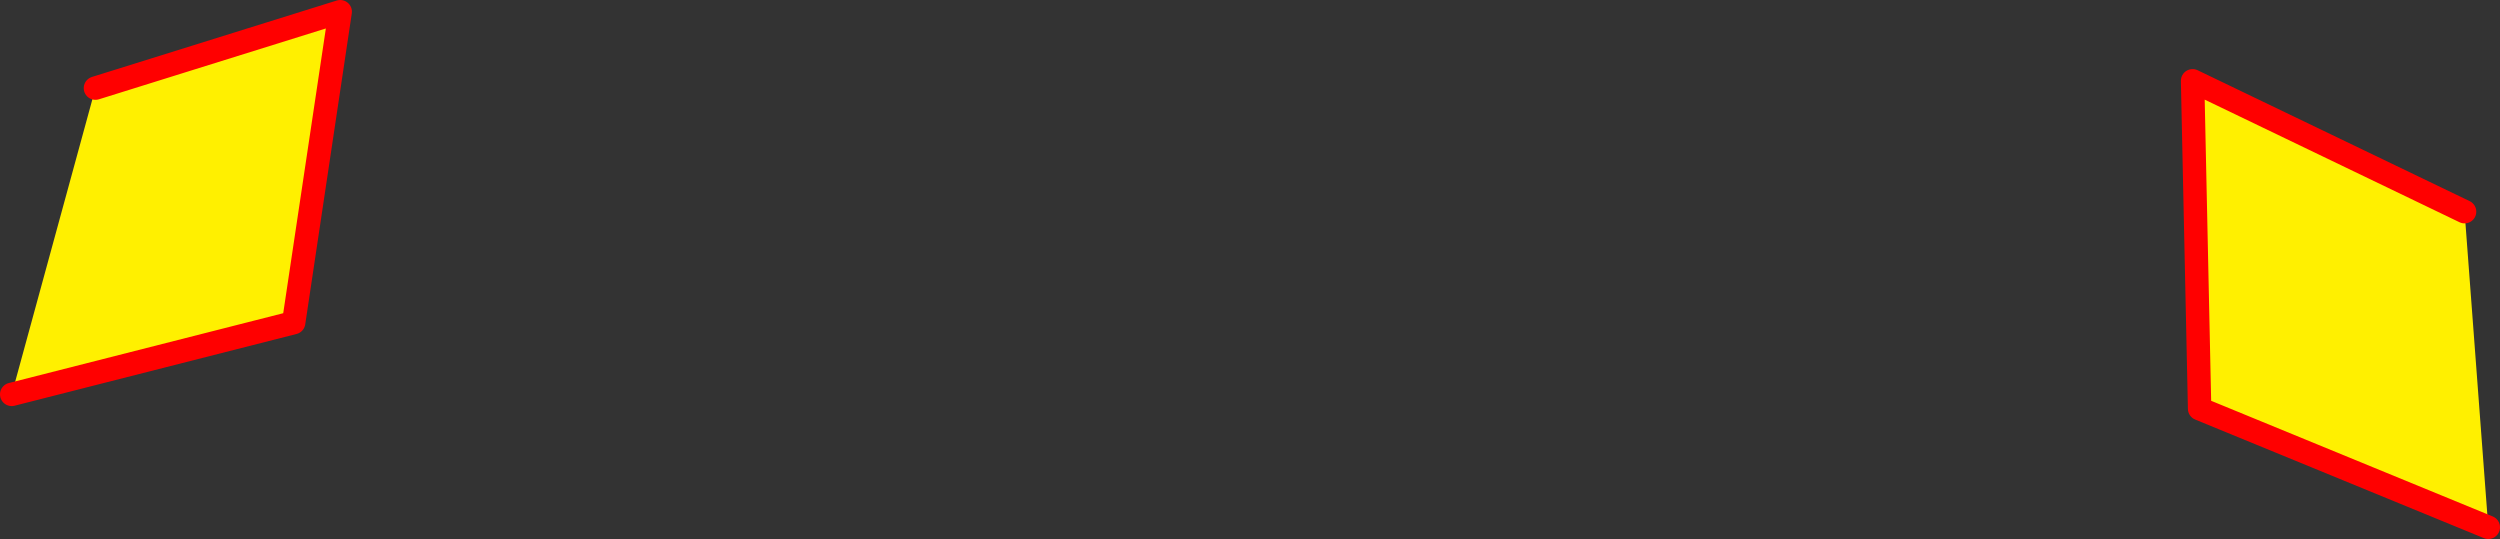 <?xml version="1.0" encoding="UTF-8" standalone="no"?>
<svg xmlns:xlink="http://www.w3.org/1999/xlink" height="92.05px" width="426.95px" xmlns="http://www.w3.org/2000/svg">
  <rect width="100%" height="100%" fill="#333333" stroke="none"/>
  <g transform="matrix(1.0, 0.0, 0.0, 1.0, -134.45, -195.4)">
    <path d="M555.35 231.55 L559.4 285.45 510.1 265.2 508.9 209.2 555.35 231.55 M136.45 262.75 L150.75 210.45 192.55 197.4 184.6 250.5 136.45 262.75" fill="#fff000" fill-rule="evenodd" stroke="none"/>
    <path d="M559.4 285.45 L510.1 265.2 508.9 209.2 555.35 231.55 M150.75 210.45 L192.55 197.4 184.6 250.5 136.45 262.75" fill="none" stroke="#ff0000" stroke-linecap="round" stroke-linejoin="round" stroke-width="4.0"/>
  </g>
</svg>
